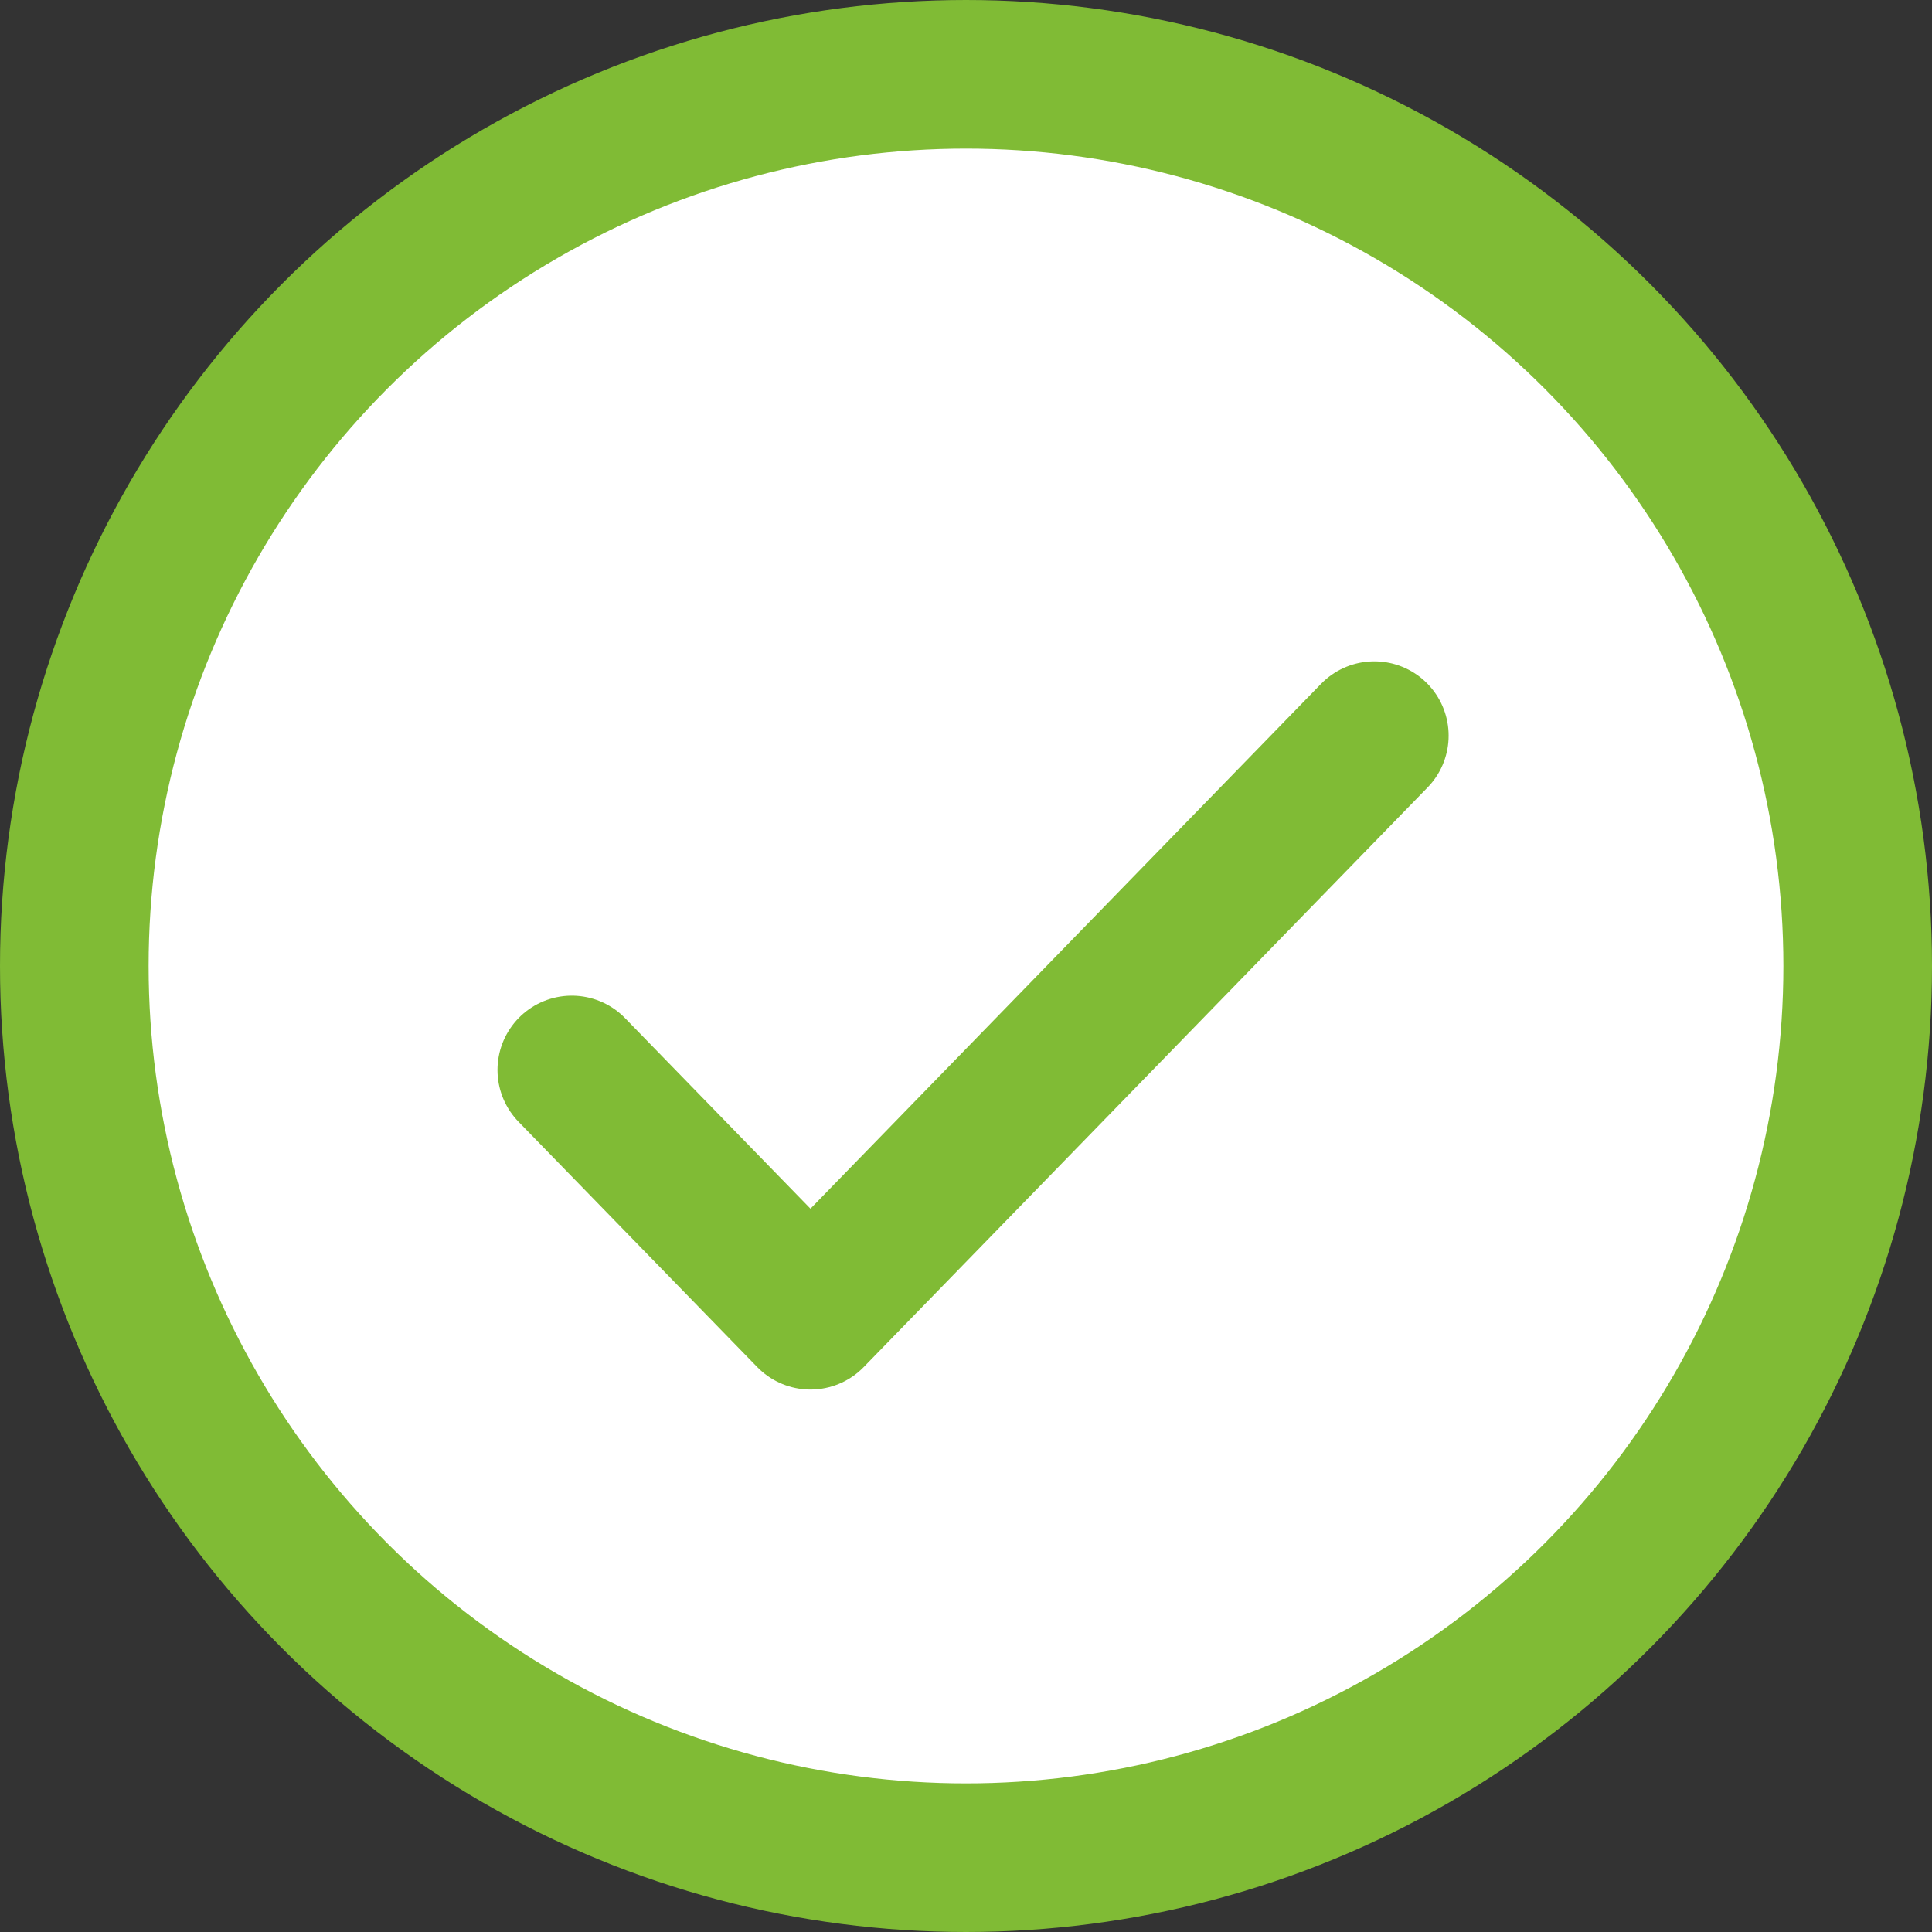 <?xml version="1.0" encoding="UTF-8"?>
<svg width="26px" height="26px" viewBox="0 0 26 26" version="1.1" xmlns="http://www.w3.org/2000/svg" xmlns:xlink="http://www.w3.org/1999/xlink">
    <rect x="0" y="0" width="26" height="26" fill="#333333" stroke="none"/>
    <!-- Generator: Sketch 54.1 (76490) - https://sketchapp.com -->
    <title>Tick</title>
    <desc>Created with Sketch.</desc>
    <g id="Home" stroke="none" stroke-width="1" fill="none" fill-rule="evenodd">
        <g id="Local-Area-V2-Suffolk" transform="translate(-1343, -2288)" stroke="#80BB35">
            <g id="Group-7" transform="translate(912, 2099)">
                <g id="Area-Form-Field" transform="translate(32, 146)">
                    <g id="Tick" transform="translate(400, 44)">
                        <g>
                            <circle id="Oval-2" stroke-width="2" fill="#FFFFFF" cx="12" cy="12" r="12"></circle>
                            <polyline id="Path-3" stroke-width="2" stroke-linecap="round" stroke-linejoin="round" points="6.695 13.399 9.907 16.7 17.495 8.9"></polyline>
                        </g>
                    </g>
                </g>
            </g>
        </g>
    </g>
</svg>